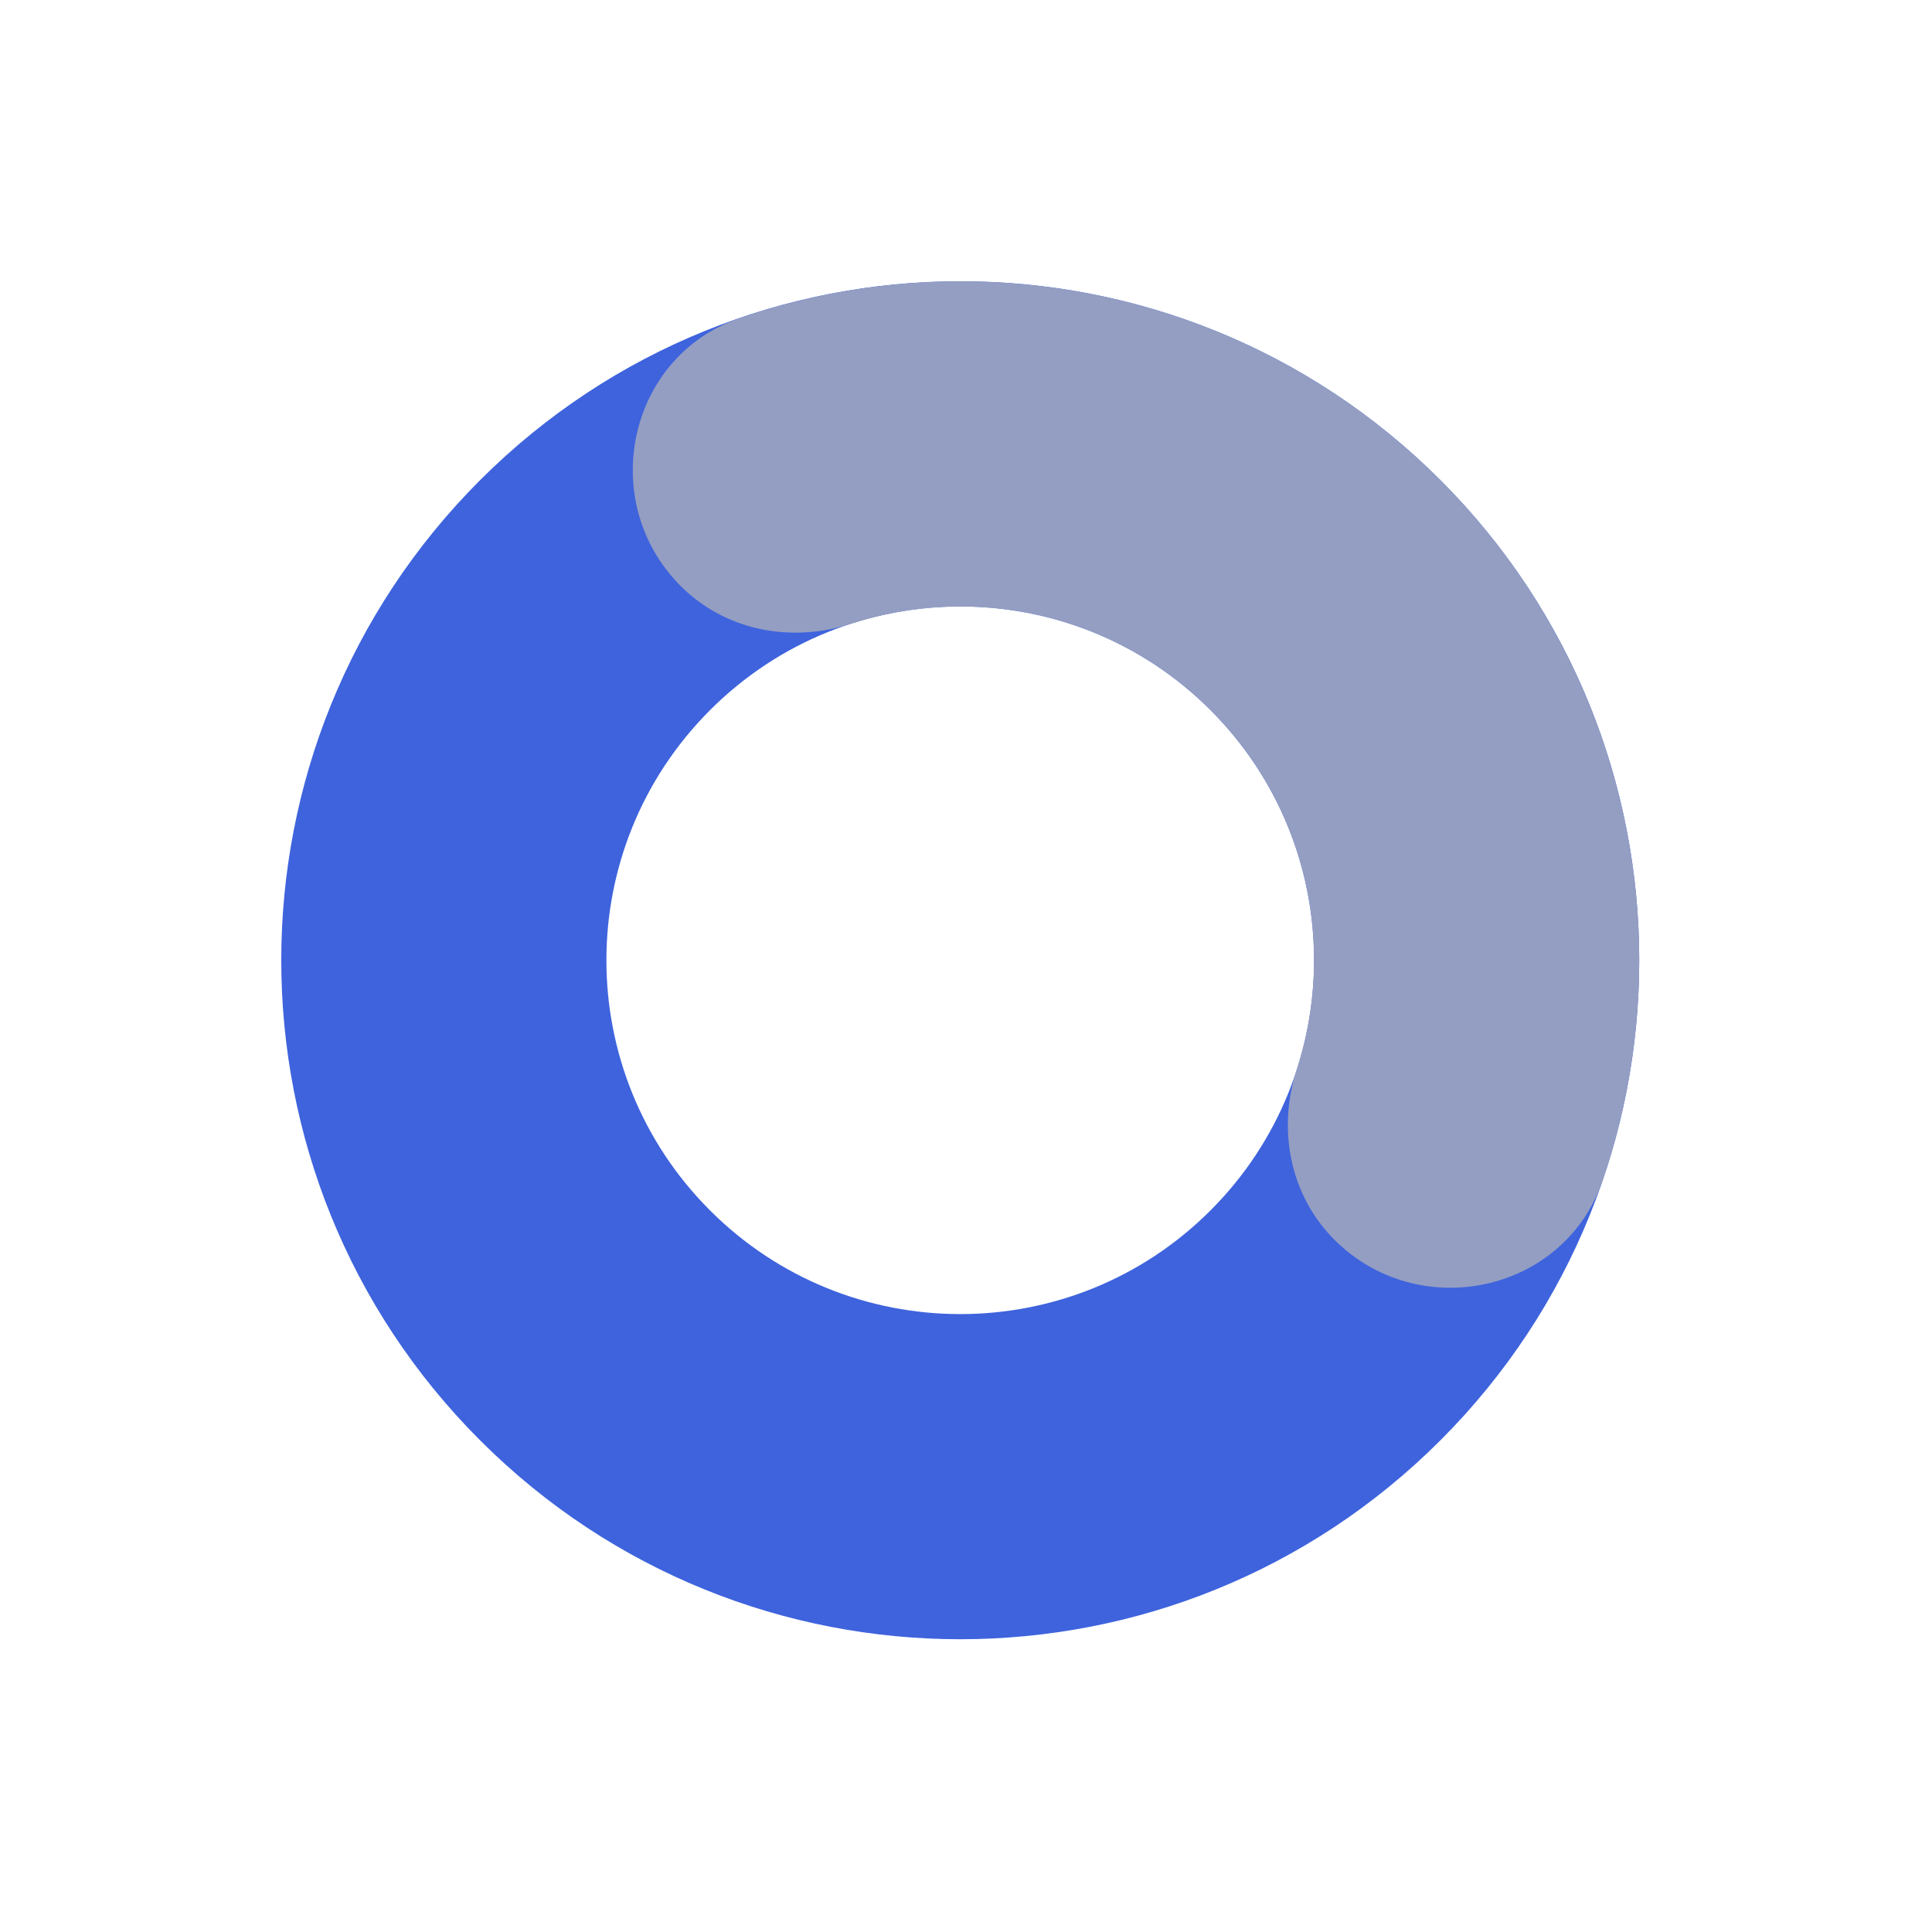 <?xml version="1.0" encoding="UTF-8"?> <svg xmlns="http://www.w3.org/2000/svg" width="65" height="65" viewBox="0 0 65 65" fill="none"> <path d="M48.46 16.153C39.539 7.233 25.074 7.233 16.153 16.153C7.232 25.075 7.233 39.539 16.153 48.459C25.075 57.382 39.539 57.38 48.46 48.459C57.38 39.539 57.38 25.074 48.46 16.153ZM23.889 40.724C19.239 36.075 19.24 28.539 23.89 23.89C28.539 19.24 36.077 19.24 40.725 23.888C45.374 28.538 45.374 36.075 40.725 40.724C36.075 45.374 28.537 45.373 23.889 40.724Z" fill="#3E63DD"></path> <path d="M22.903 19.718C24.404 21.219 26.612 21.641 28.632 20.987C32.751 19.651 37.453 20.617 40.725 23.888C43.998 27.161 44.962 31.863 43.627 35.982C42.972 38.001 43.396 40.21 44.897 41.711C47.723 44.538 52.619 43.51 53.916 39.727C56.654 31.736 54.837 22.53 48.461 16.154C42.086 9.779 32.88 7.961 24.887 10.702C21.104 11.996 20.076 16.89 22.903 19.718Z" fill="#949EC2"></path> </svg> 